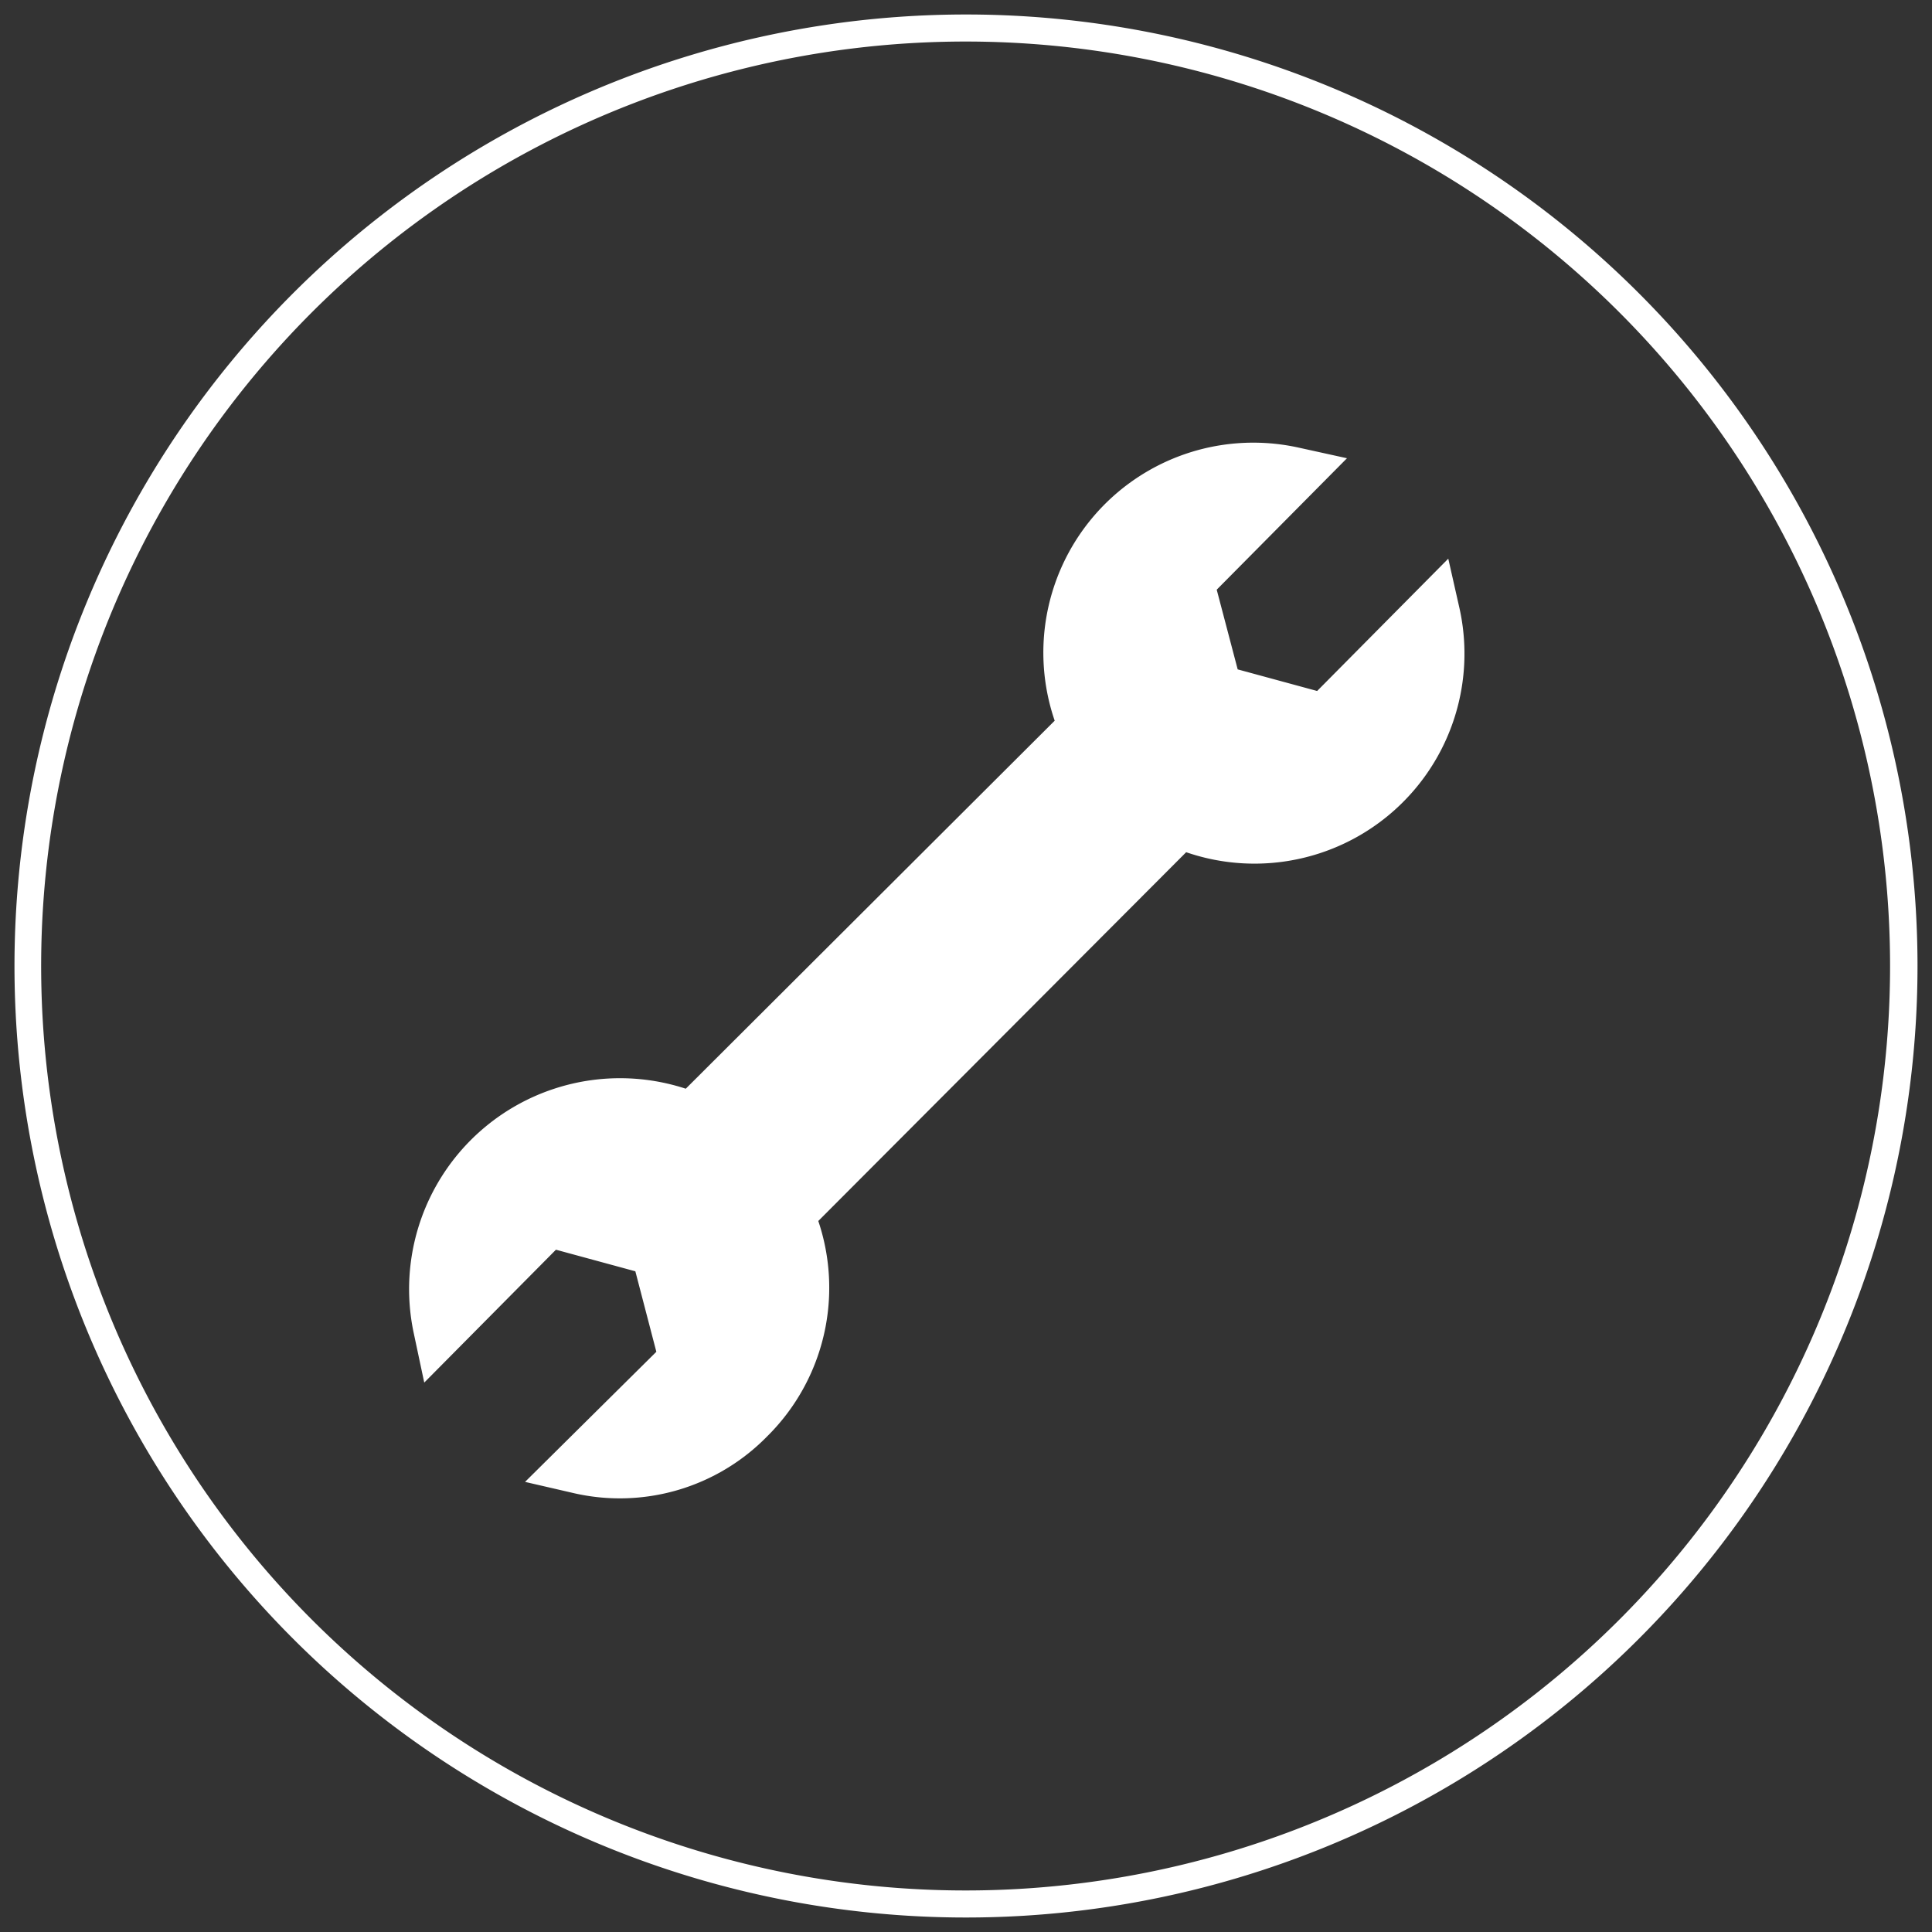 <svg id="Layer_1" data-name="Layer 1" xmlns="http://www.w3.org/2000/svg" viewBox="0 0 200 200"><rect x="0" y="0" width="200" height="200" fill="#333333" stroke="none"/><defs><style>.cls-1,.cls-2{fill:#fff;}.cls-2{stroke:#fff;stroke-miterlimit:10;stroke-width:5.67px;}</style></defs><path class="cls-1" d="M100,4.3a95.7,95.7,0,0,1,67.7,163.3A95.7,95.7,0,1,1,100,4.3m0-2.8A98.5,98.5,0,1,0,198.5,100,98.5,98.5,0,0,0,100,1.5Z"/><path class="cls-2" d="M125.8,71.6l-3-11.4,11-11.1a18.9,18.9,0,0,0-21.3,26.2L71.7,116a19,19,0,0,0-26.1,21.4l11.1-11.2,11.4,3.1,3,11.5L60,151.8a18.5,18.5,0,0,0,17.4-5.1,18.8,18.8,0,0,0,4-21l40.7-40.8a18.9,18.9,0,0,0,26.2-21.4L137.2,74.7Z"/></svg>